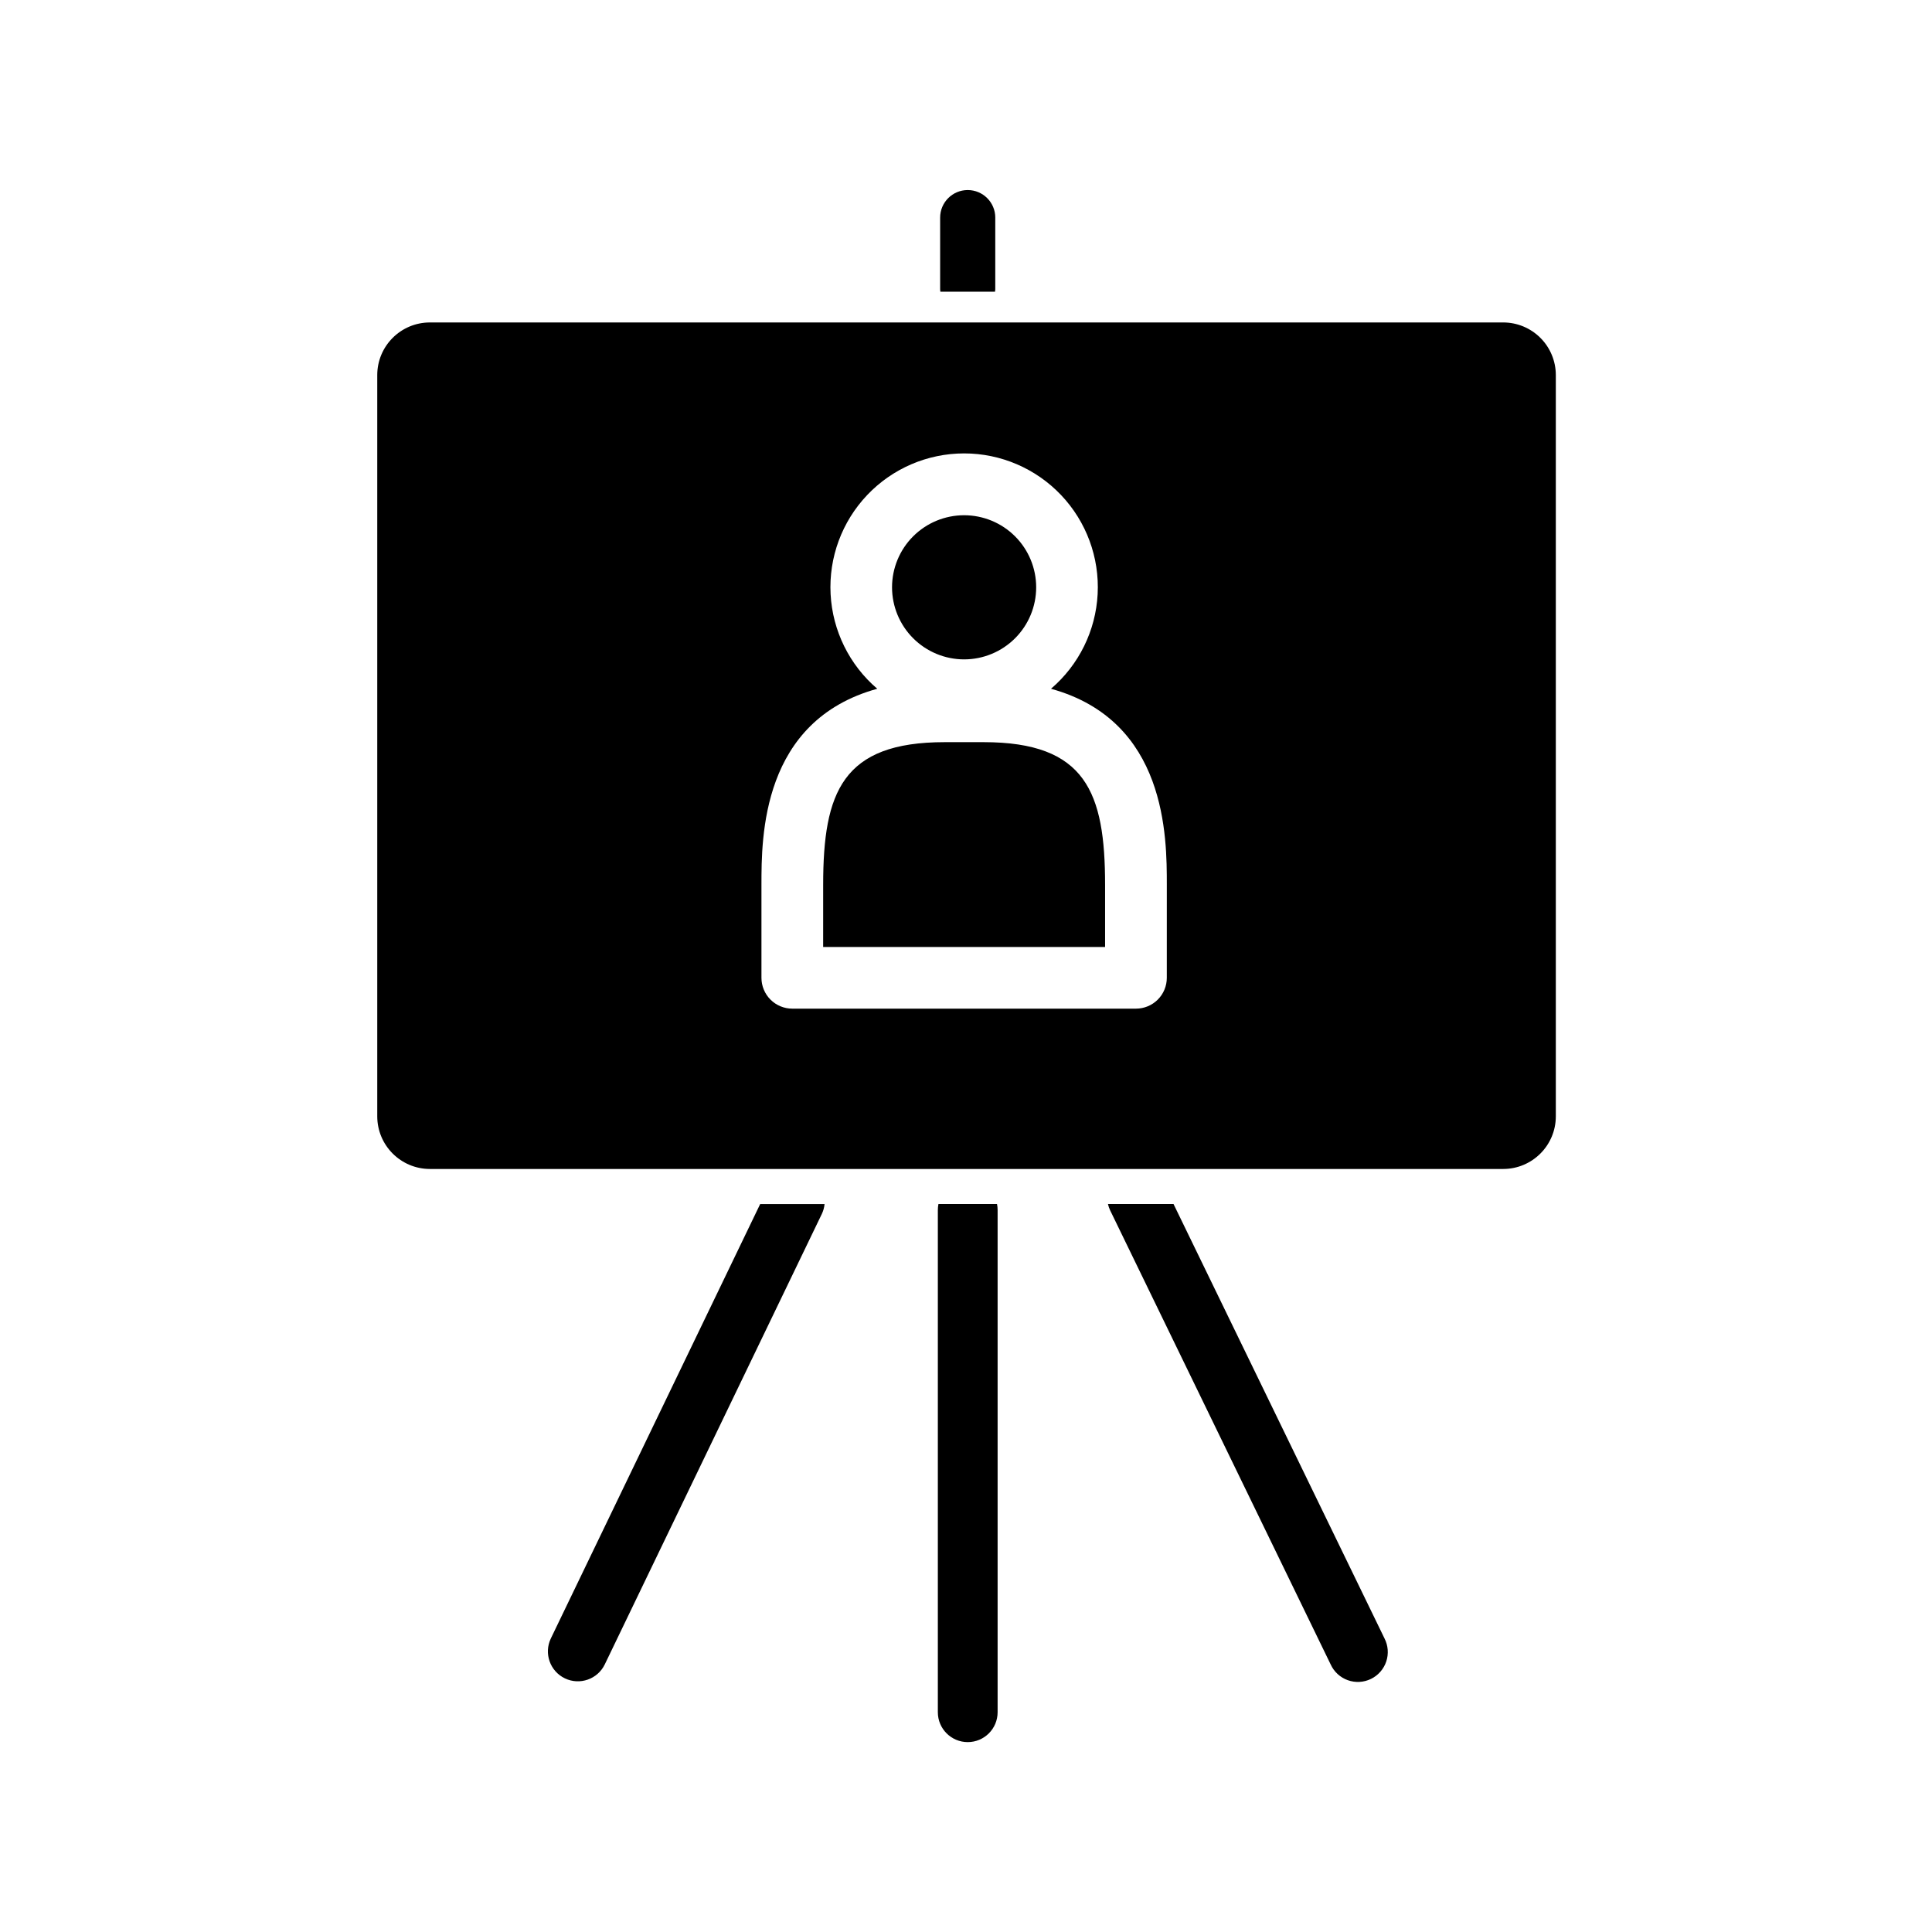 <?xml version="1.0" encoding="UTF-8"?>
<!-- Uploaded to: ICON Repo, www.svgrepo.com, Generator: ICON Repo Mixer Tools -->
<svg fill="#000000" width="800px" height="800px" version="1.1" viewBox="144 144 512 512" xmlns="http://www.w3.org/2000/svg">
 <path d="m404.68 340.68h-10.344c-27.09 0-32.188 13.273-32.188 37.785l-0.004 16.5h74.715v-16.477c0-24.535-5.117-37.809-32.18-37.809zm-5.18-21.938c5.062 0 9.922-2.012 13.504-5.594s5.594-8.438 5.594-13.504-2.012-9.926-5.594-13.508c-3.582-3.582-8.441-5.594-13.504-5.594-5.066 0-9.926 2.012-13.508 5.594-3.582 3.582-5.594 8.441-5.594 13.508 0.004 5.062 2.019 9.918 5.598 13.5 3.582 3.582 8.438 5.594 13.504 5.598zm142.86-89.289h-284.43c-7.707 0-13.953 6.246-13.953 13.949v196.43c0 7.707 6.246 13.953 13.953 13.957h284.43c7.707-0.004 13.949-6.25 13.949-13.957v-196.43c0-3.699-1.469-7.246-4.086-9.863-2.613-2.617-6.164-4.086-9.863-4.086zm-89.145 173.67c0.004 2.172-0.859 4.254-2.394 5.785-1.535 1.535-3.617 2.394-5.785 2.394h-91.07c-2.168 0-4.25-0.863-5.781-2.394-1.535-1.535-2.394-3.613-2.394-5.785v-24.637c0-12.699 0-43.488 30.691-51.957-7.387-6.312-11.859-15.383-12.367-25.09-0.504-9.703 2.996-19.191 9.688-26.238 6.688-7.051 15.98-11.043 25.699-11.043s19.008 3.992 25.699 11.043c6.691 7.047 10.191 16.535 9.684 26.238-0.504 9.707-4.977 18.777-12.363 25.09 30.695 8.469 30.695 39.258 30.695 51.957zm-163.23 175.07c-1.898 3.949-0.238 8.688 3.711 10.586 3.945 1.898 8.684 0.238 10.582-3.707l57.531-119.4c0.383-0.812 0.621-1.684 0.707-2.578h-17.066zm102.71-115.11c-0.102 0.523-0.156 1.055-0.156 1.586v133.09c0 4.375 3.547 7.918 7.922 7.918 4.371 0 7.918-3.543 7.918-7.918v-133.09c0-0.531-0.051-1.062-0.156-1.586zm62.305 0h-17.383 0.004c0.129 0.578 0.324 1.137 0.578 1.668l58.441 120.34c0.887 1.945 2.519 3.449 4.527 4.172 2.012 0.723 4.227 0.605 6.148-0.328s3.387-2.602 4.059-4.629c0.676-2.027 0.5-4.242-0.48-6.137zm-47.309-241.78c0-0.215 0.066-0.422 0.066-0.641v-18.992h0.004c0-4.035-3.273-7.305-7.309-7.305-4.031 0-7.305 3.269-7.305 7.305v18.992c0 0.215 0.047 0.422 0.066 0.641z"/>
</svg>